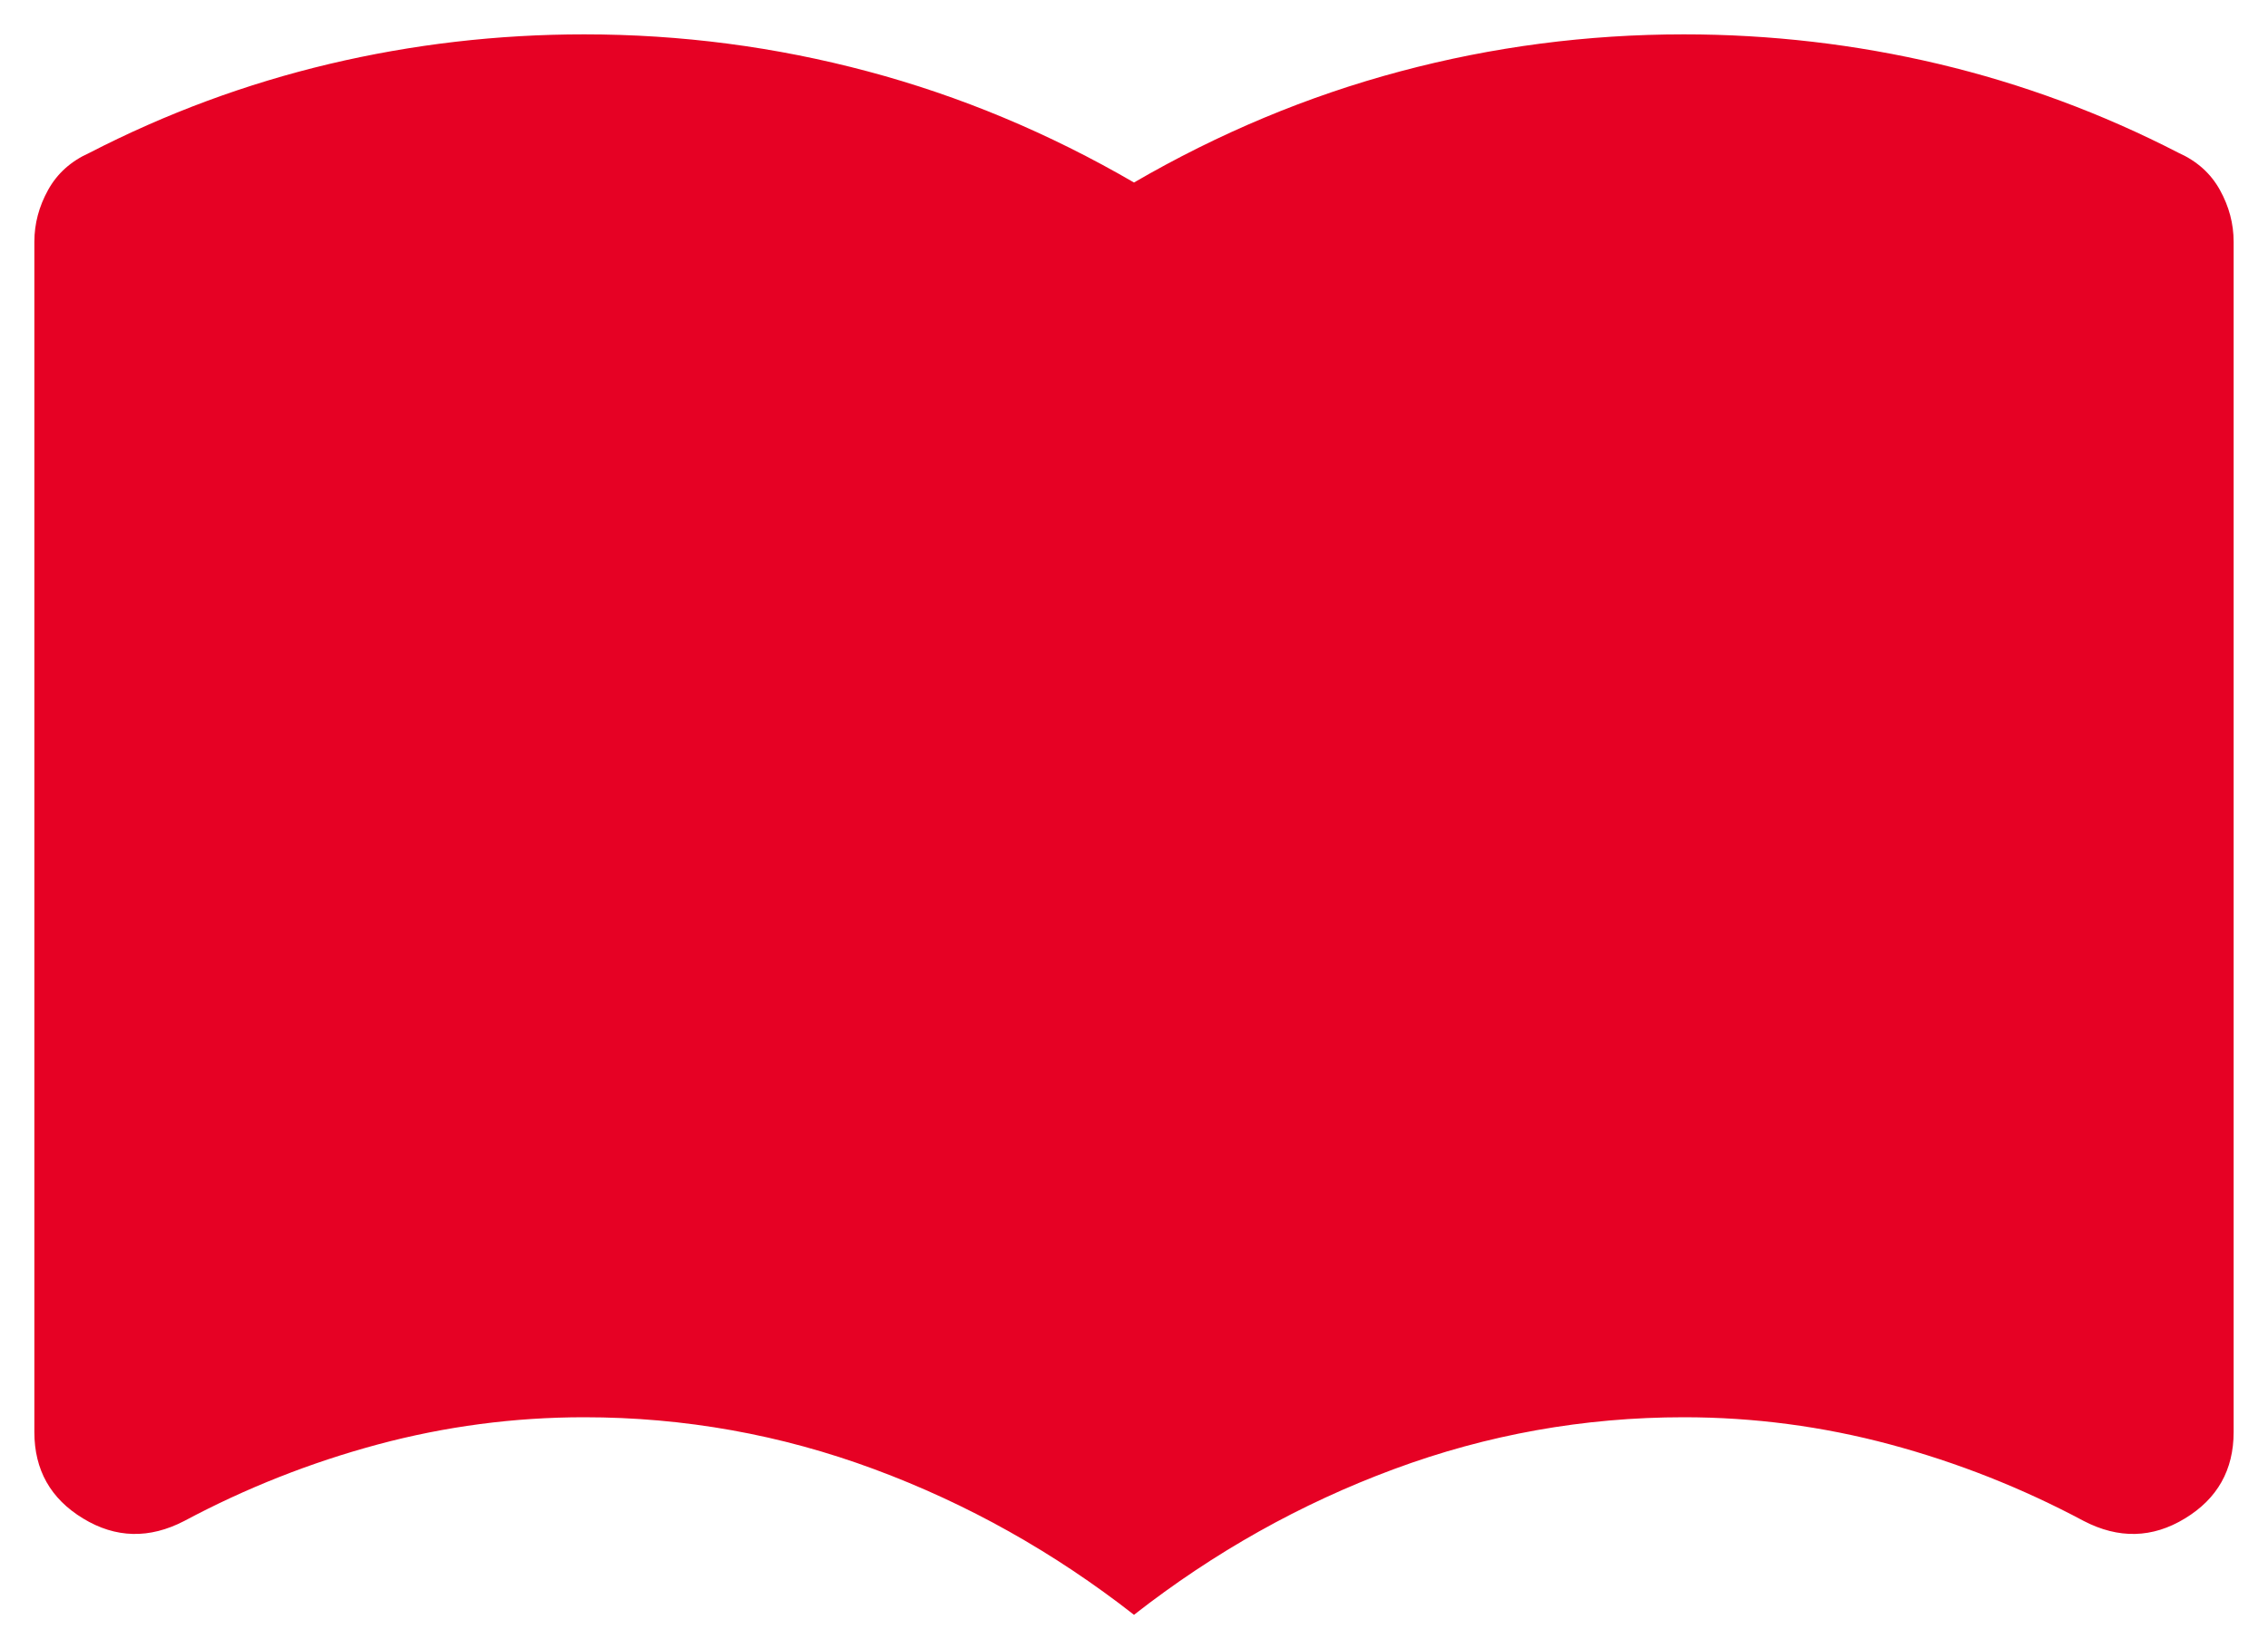 <svg width="33" height="24" viewBox="0 0 33 24" fill="none" xmlns="http://www.w3.org/2000/svg">
<path d="M19.409 8.981V6.537C20.209 6.202 21.027 5.951 21.864 5.783C22.7 5.615 23.579 5.531 24.5 5.531C25.13 5.531 25.748 5.579 26.355 5.675C26.961 5.771 27.555 5.891 28.136 6.034V8.334C27.555 8.119 26.967 7.957 26.373 7.849C25.779 7.741 25.154 7.688 24.5 7.688C23.579 7.688 22.694 7.801 21.846 8.029C20.997 8.257 20.185 8.574 19.409 8.981ZM19.409 16.887V14.444C20.209 14.108 21.027 13.857 21.864 13.689C22.7 13.521 23.579 13.438 24.5 13.438C25.13 13.438 25.748 13.485 26.355 13.581C26.961 13.677 27.555 13.797 28.136 13.941V16.241C27.555 16.025 26.967 15.863 26.373 15.755C25.779 15.648 25.154 15.594 24.5 15.594C23.579 15.594 22.694 15.702 21.846 15.917C20.997 16.133 20.185 16.456 19.409 16.887ZM19.409 12.934V10.491C20.209 10.155 21.027 9.904 21.864 9.736C22.7 9.568 23.579 9.484 24.5 9.484C25.13 9.484 25.748 9.532 26.355 9.628C26.961 9.724 27.555 9.844 28.136 9.988V12.287C27.555 12.072 26.967 11.91 26.373 11.802C25.779 11.694 25.154 11.641 24.5 11.641C23.579 11.641 22.694 11.754 21.846 11.982C20.997 12.21 20.185 12.527 19.409 12.934ZM16.5 23.5C15.336 22.59 14.076 21.883 12.718 21.38C11.361 20.877 9.955 20.625 8.5 20.625C7.482 20.625 6.482 20.757 5.5 21.02C4.518 21.284 3.579 21.655 2.682 22.134C2.173 22.398 1.682 22.386 1.209 22.098C0.736 21.811 0.5 21.392 0.5 20.841V3.519C0.5 3.255 0.567 3.004 0.7 2.764C0.833 2.524 1.033 2.345 1.3 2.225C2.415 1.65 3.579 1.219 4.791 0.931C6.003 0.644 7.239 0.5 8.5 0.5C9.906 0.5 11.282 0.68 12.627 1.039C13.973 1.398 15.264 1.938 16.5 2.656C17.736 1.938 19.027 1.398 20.373 1.039C21.718 0.68 23.094 0.5 24.5 0.5C25.761 0.5 26.997 0.644 28.209 0.931C29.421 1.219 30.585 1.65 31.7 2.225C31.967 2.345 32.167 2.524 32.3 2.764C32.433 3.004 32.5 3.255 32.5 3.519V20.841C32.5 21.392 32.264 21.811 31.791 22.098C31.318 22.386 30.827 22.398 30.318 22.134C29.421 21.655 28.482 21.284 27.5 21.02C26.518 20.757 25.518 20.625 24.5 20.625C23.046 20.625 21.639 20.877 20.282 21.38C18.924 21.883 17.664 22.59 16.5 23.5Z" fill="#E60124"/>
</svg>
